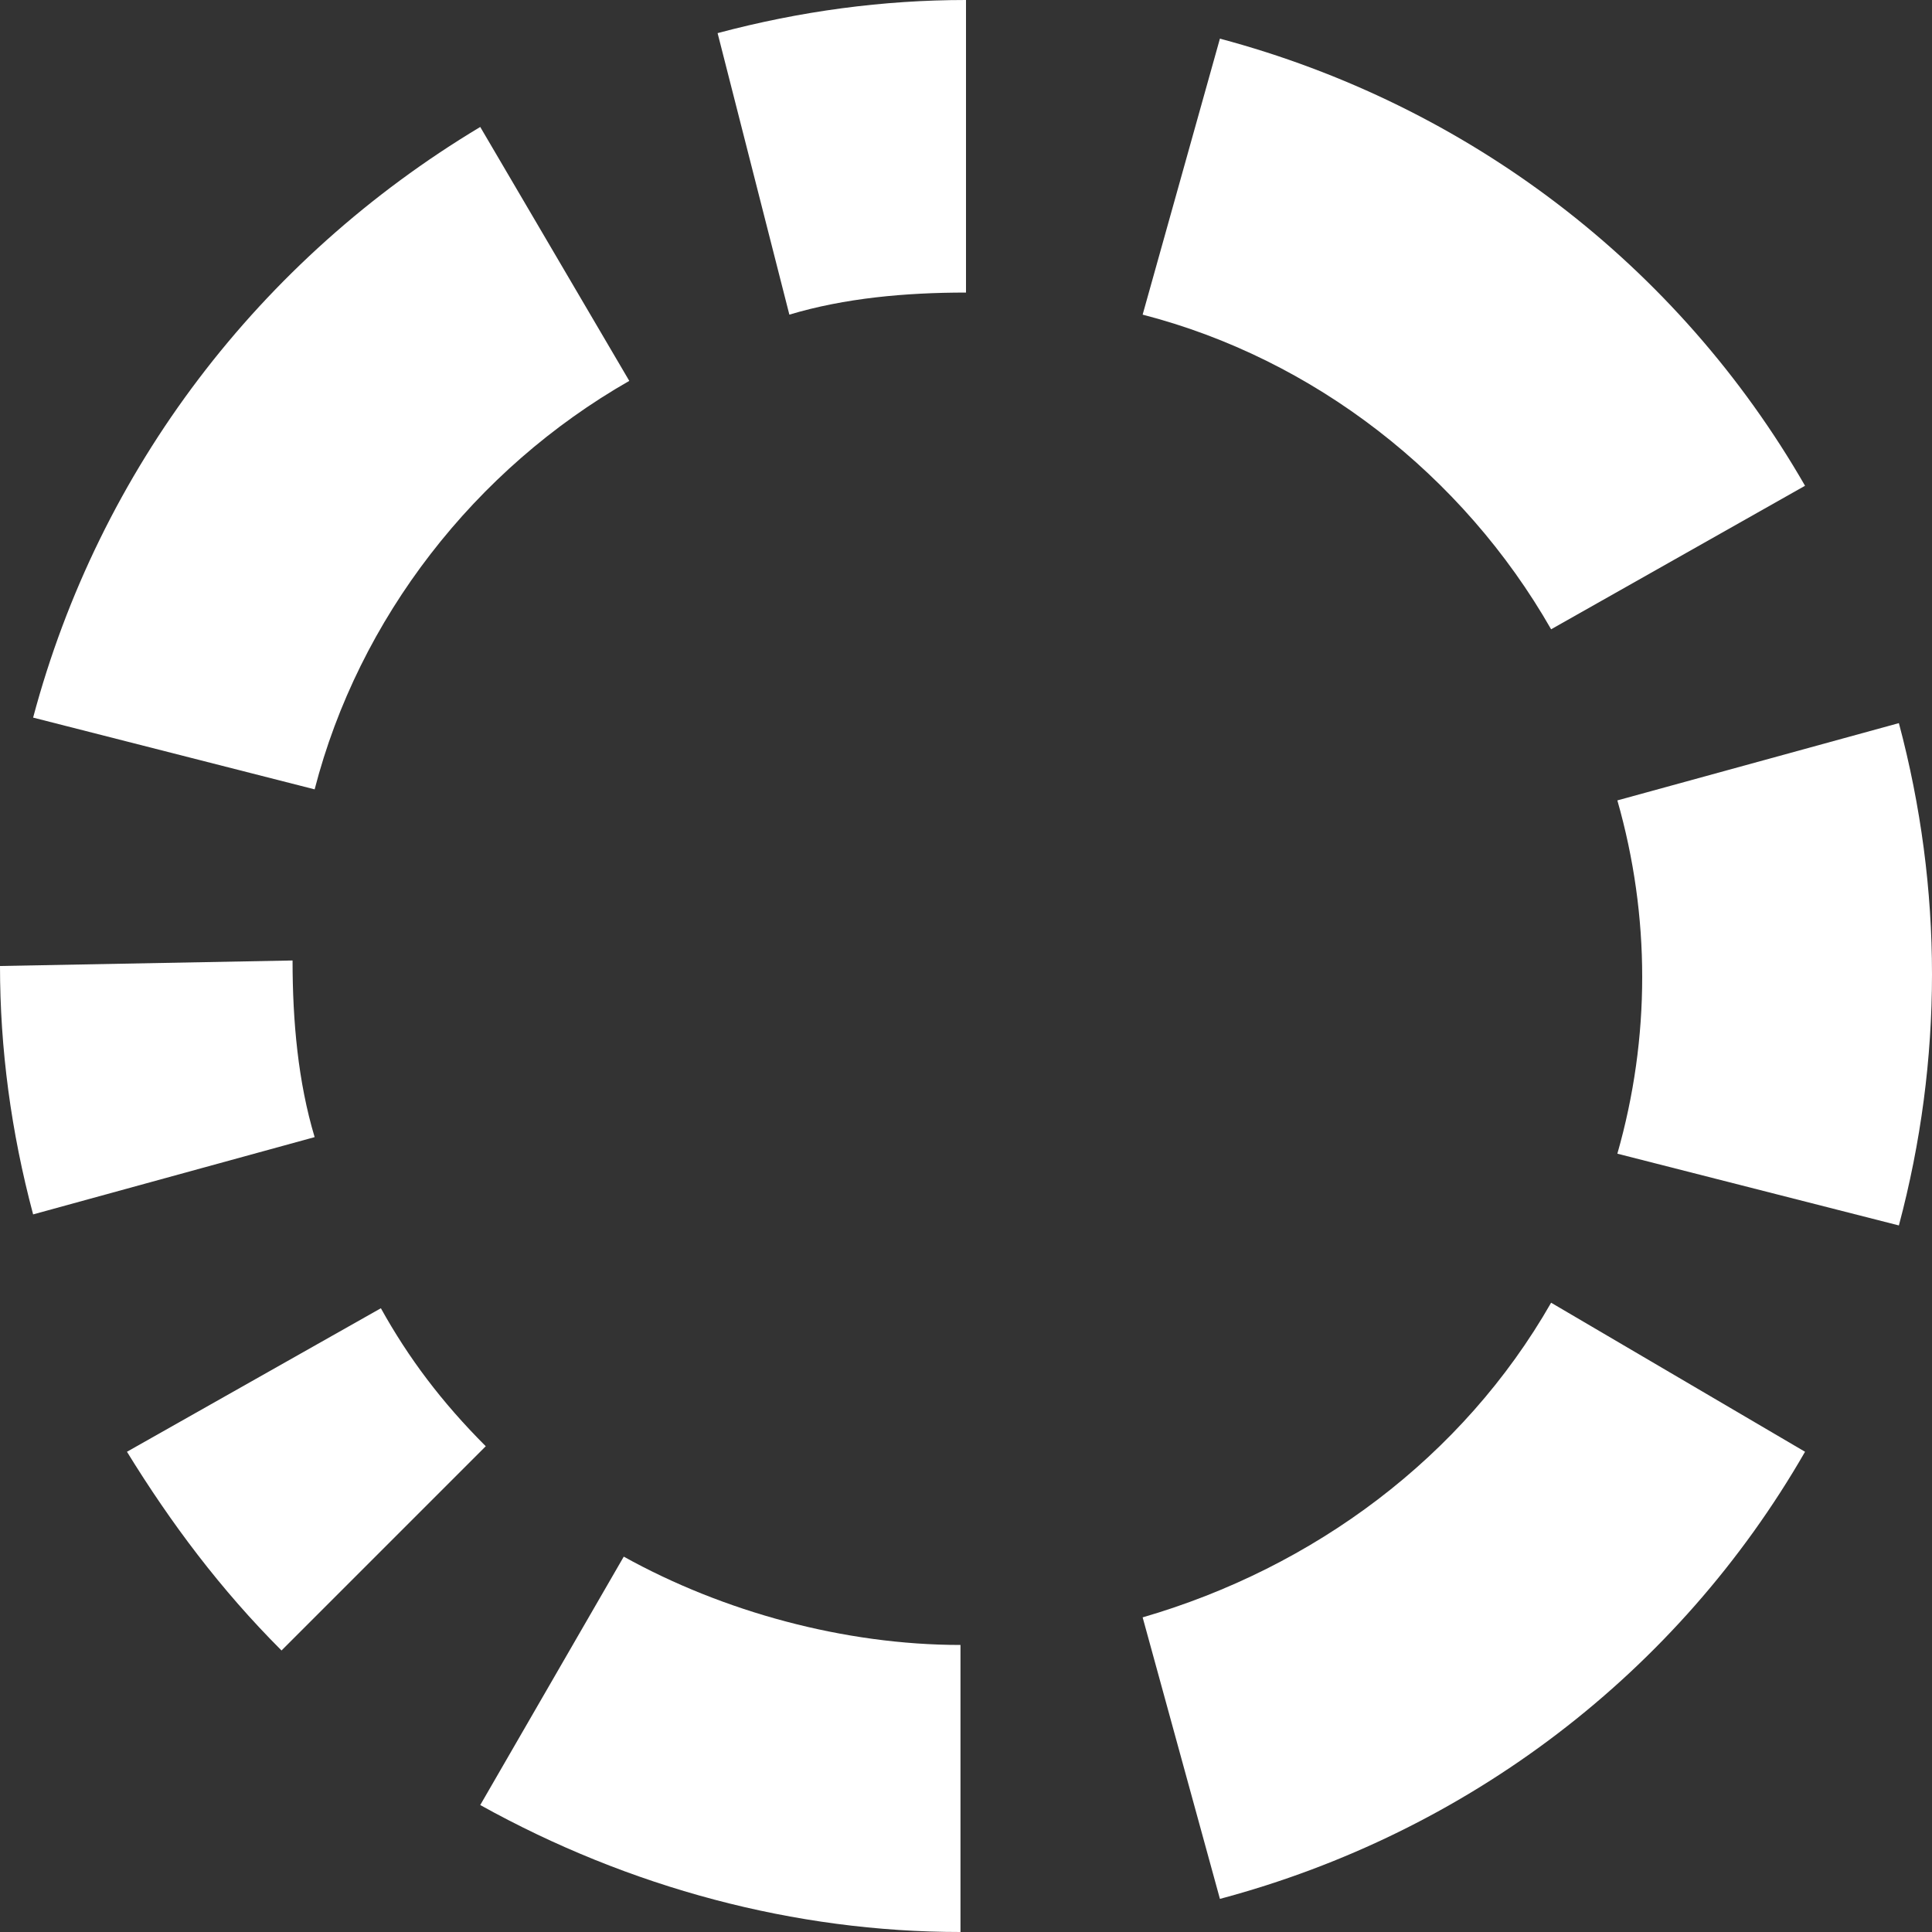 <svg xmlns="http://www.w3.org/2000/svg" xmlns:xlink="http://www.w3.org/1999/xlink" version="1.1" id="Layer_1" x="0px" y="0px" viewBox="0 0 35 35" style="enable-background:new 0 0 35 35;" xml:space="preserve" width="50%" height="50%">
<rect x="0" y="0" width="35" height="35" fill="#333333" stroke="none"/>
<g fill="#fff">
	<path d="M5.7,14.3c0.8-3.1,2.9-5.8,5.7-7.4L8.7,2.3C4.7,4.7,1.8,8.5,0.6,13L5.7,14.3z"></path>
	<path d="M14.3,5.7c1-0.3,2.1-0.4,3.2-0.4V0c-1.5,0-3,0.2-4.5,0.6L14.3,5.7z"></path>
	<path d="M20.7,5.7c3.1,0.8,5.8,2.9,7.4,5.7l4.6-2.6c-2.3-4-6.1-6.9-10.6-8.1L20.7,5.7z"></path>
	<path d="M0,17.5c0,1.5,0.2,3,0.6,4.5l5.1-1.4c-0.3-1-0.4-2.1-0.4-3.2L0,17.5L0,17.5z"></path>
	<path d="M2.3,26.3c0.8,1.3,1.7,2.5,2.8,3.6l3.7-3.7c-0.8-0.8-1.4-1.6-1.9-2.5L2.3,26.3z"></path>
	<path d="M8.7,32.7c2.7,1.5,5.7,2.3,8.7,2.3v-5.2c-2.1,0-4.3-0.6-6.1-1.6L8.7,32.7z"></path>
	<path d="M28.1,23.6c-1.6,2.8-4.3,4.8-7.4,5.7l1.4,5.1c4.5-1.2,8.3-4.1,10.6-8.1L28.1,23.6z"></path>
	<path d="M34.4,22.2c0.8-3,0.8-6.1,0-9.1l-5.1,1.4c0.6,2.1,0.6,4.3,0,6.4L34.4,22.2z"></path>
</g>
</svg>
